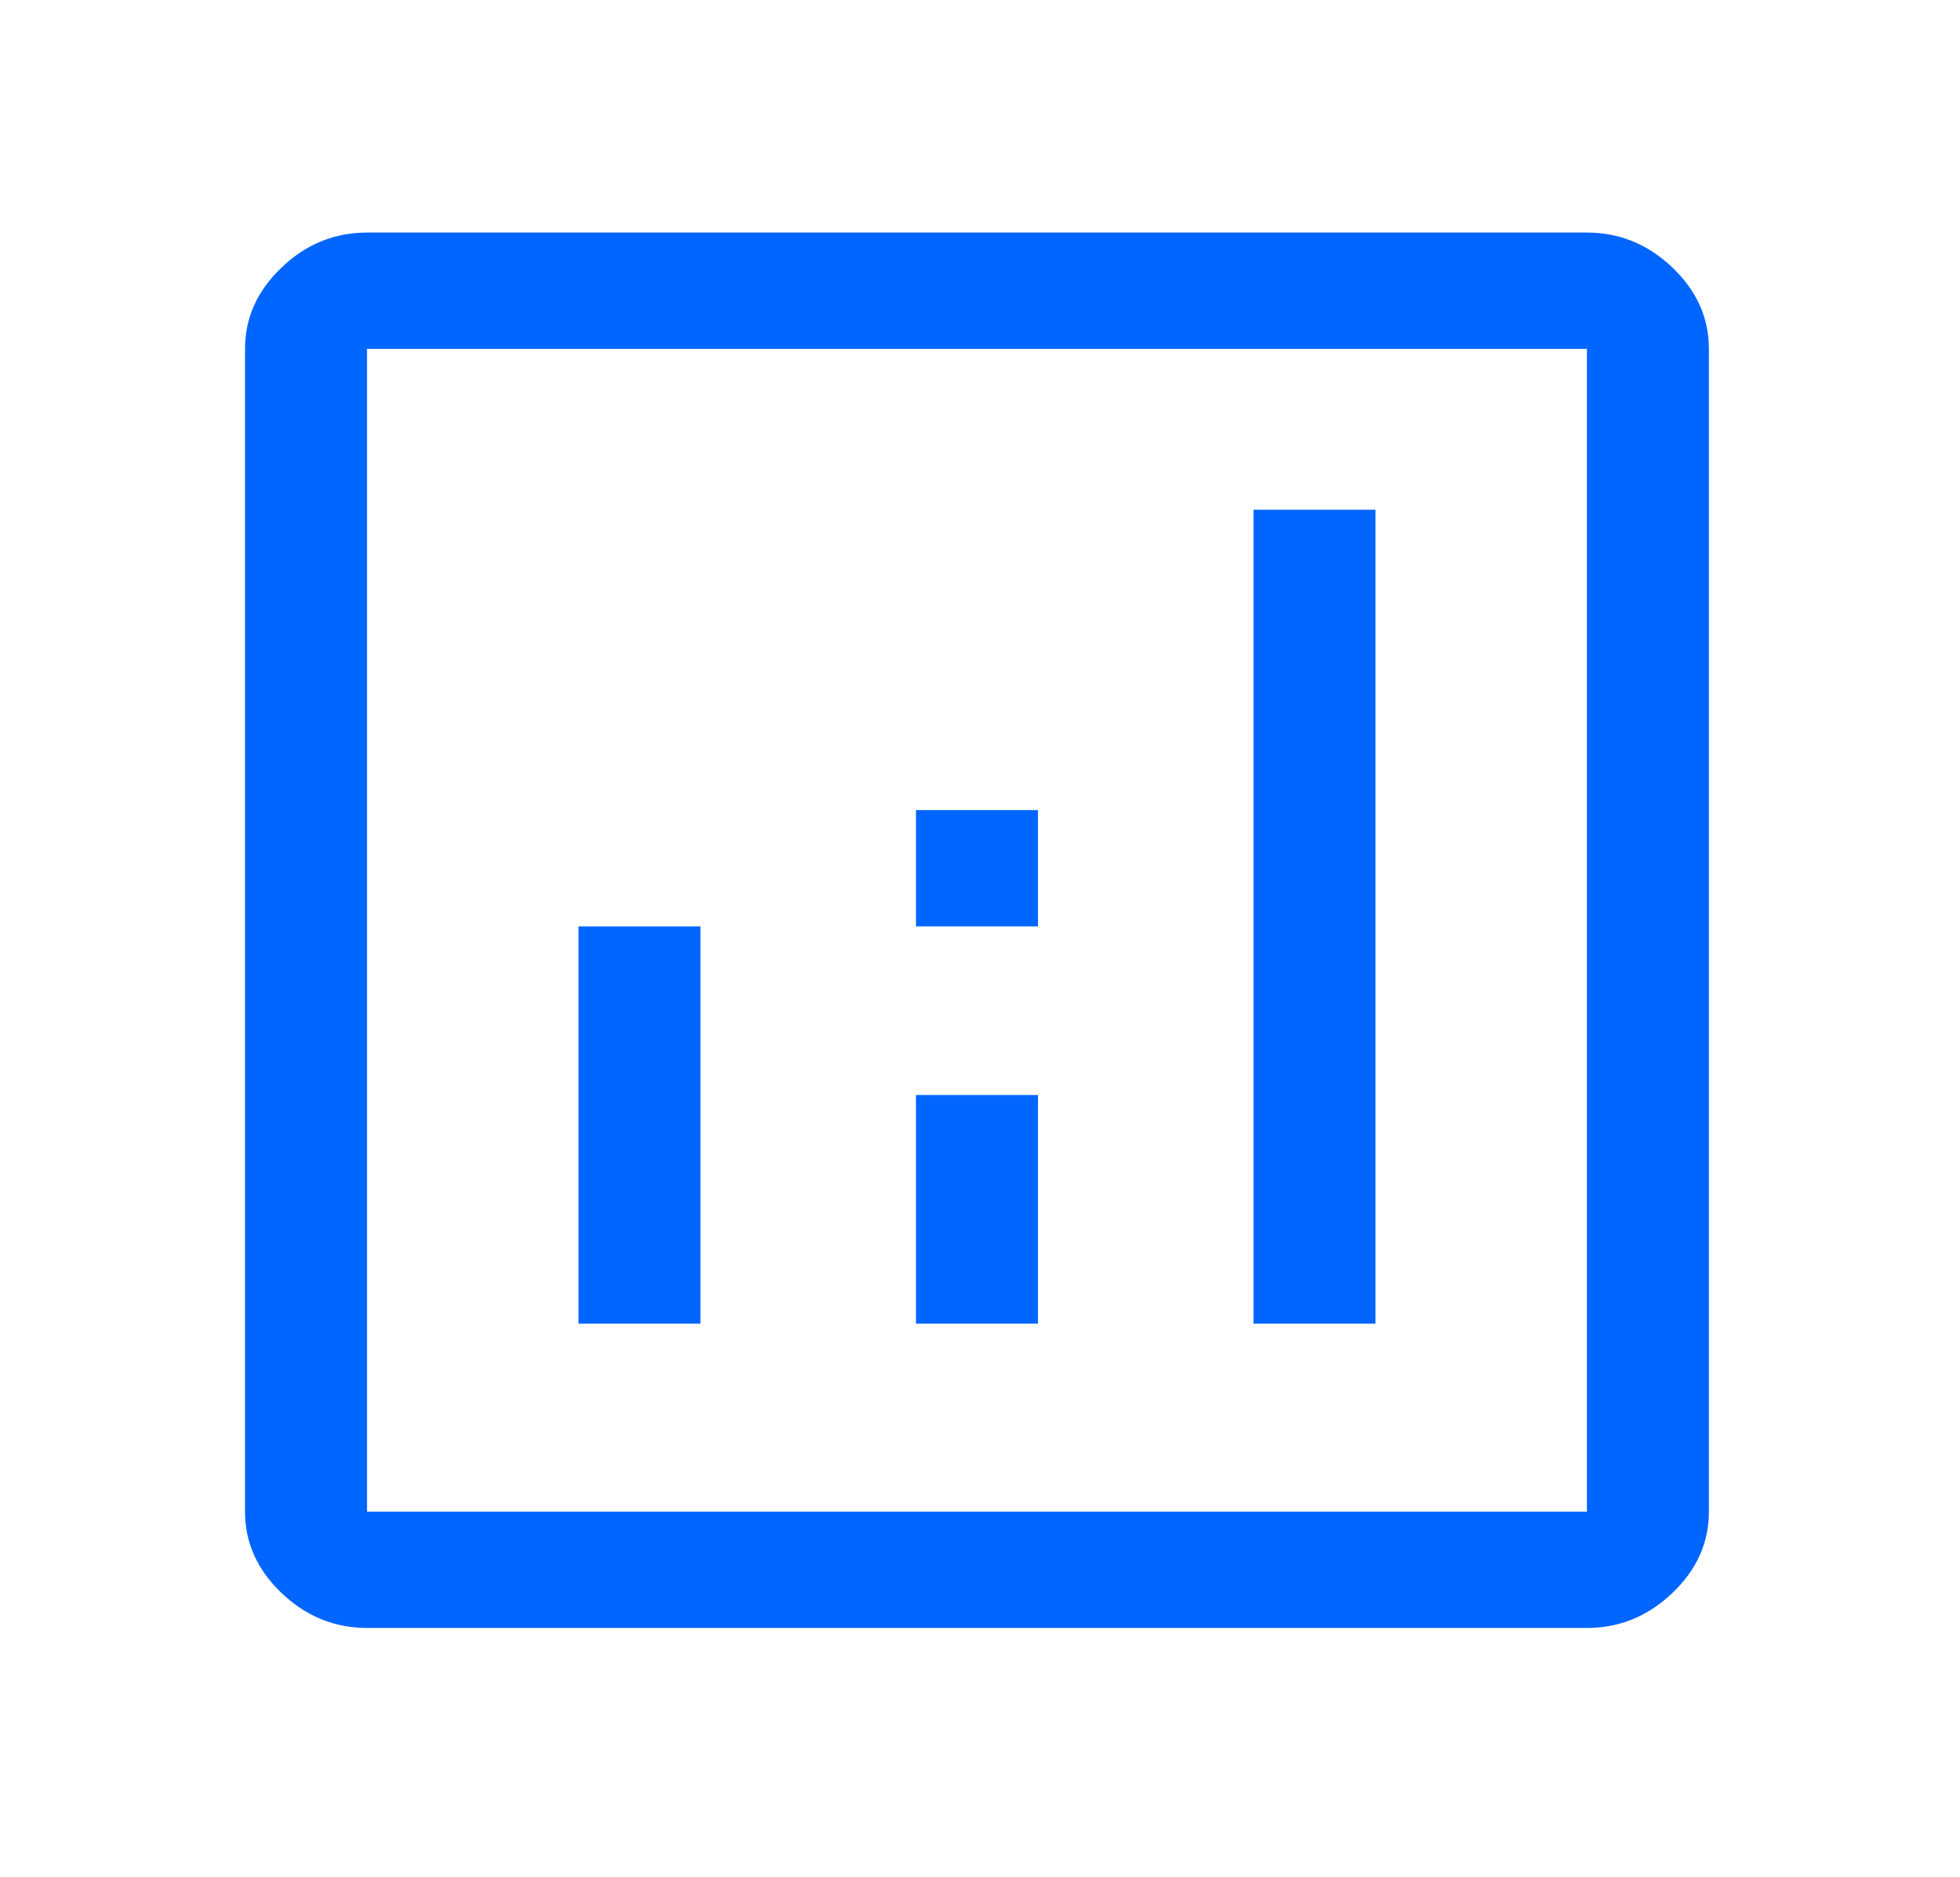 <?xml version="1.0" encoding="UTF-8"?> <svg xmlns="http://www.w3.org/2000/svg" width="94" height="90" viewBox="0 0 94 90" fill="none"><mask id="mask0_119_170" style="mask-type:alpha" maskUnits="userSpaceOnUse" x="0" y="0" width="94" height="90"><rect x="0.05" width="93.609" height="89.224" fill="#D9D9D9"></rect></mask><g mask="url(#mask0_119_170)"><path d="M27.742 63.479H33.593V44.426H27.742V63.479ZM60.116 63.479H65.966V24.444H60.116V63.479ZM43.929 63.479H49.78V52.512H43.929V63.479ZM43.929 44.426H49.78V38.849H43.929V44.426ZM17.602 78.071C16.041 78.071 14.676 77.513 13.506 76.398C12.336 75.283 11.751 73.982 11.751 72.495V16.729C11.751 15.242 12.336 13.941 13.506 12.826C14.676 11.71 16.041 11.153 17.602 11.153H76.107C77.667 11.153 79.032 11.71 80.203 12.826C81.373 13.941 81.958 15.242 81.958 16.729V72.495C81.958 73.982 81.373 75.283 80.203 76.398C79.032 77.513 77.667 78.071 76.107 78.071H17.602ZM17.602 72.495H76.107V16.729H17.602V72.495Z" fill="#0166FF"></path></g></svg> 